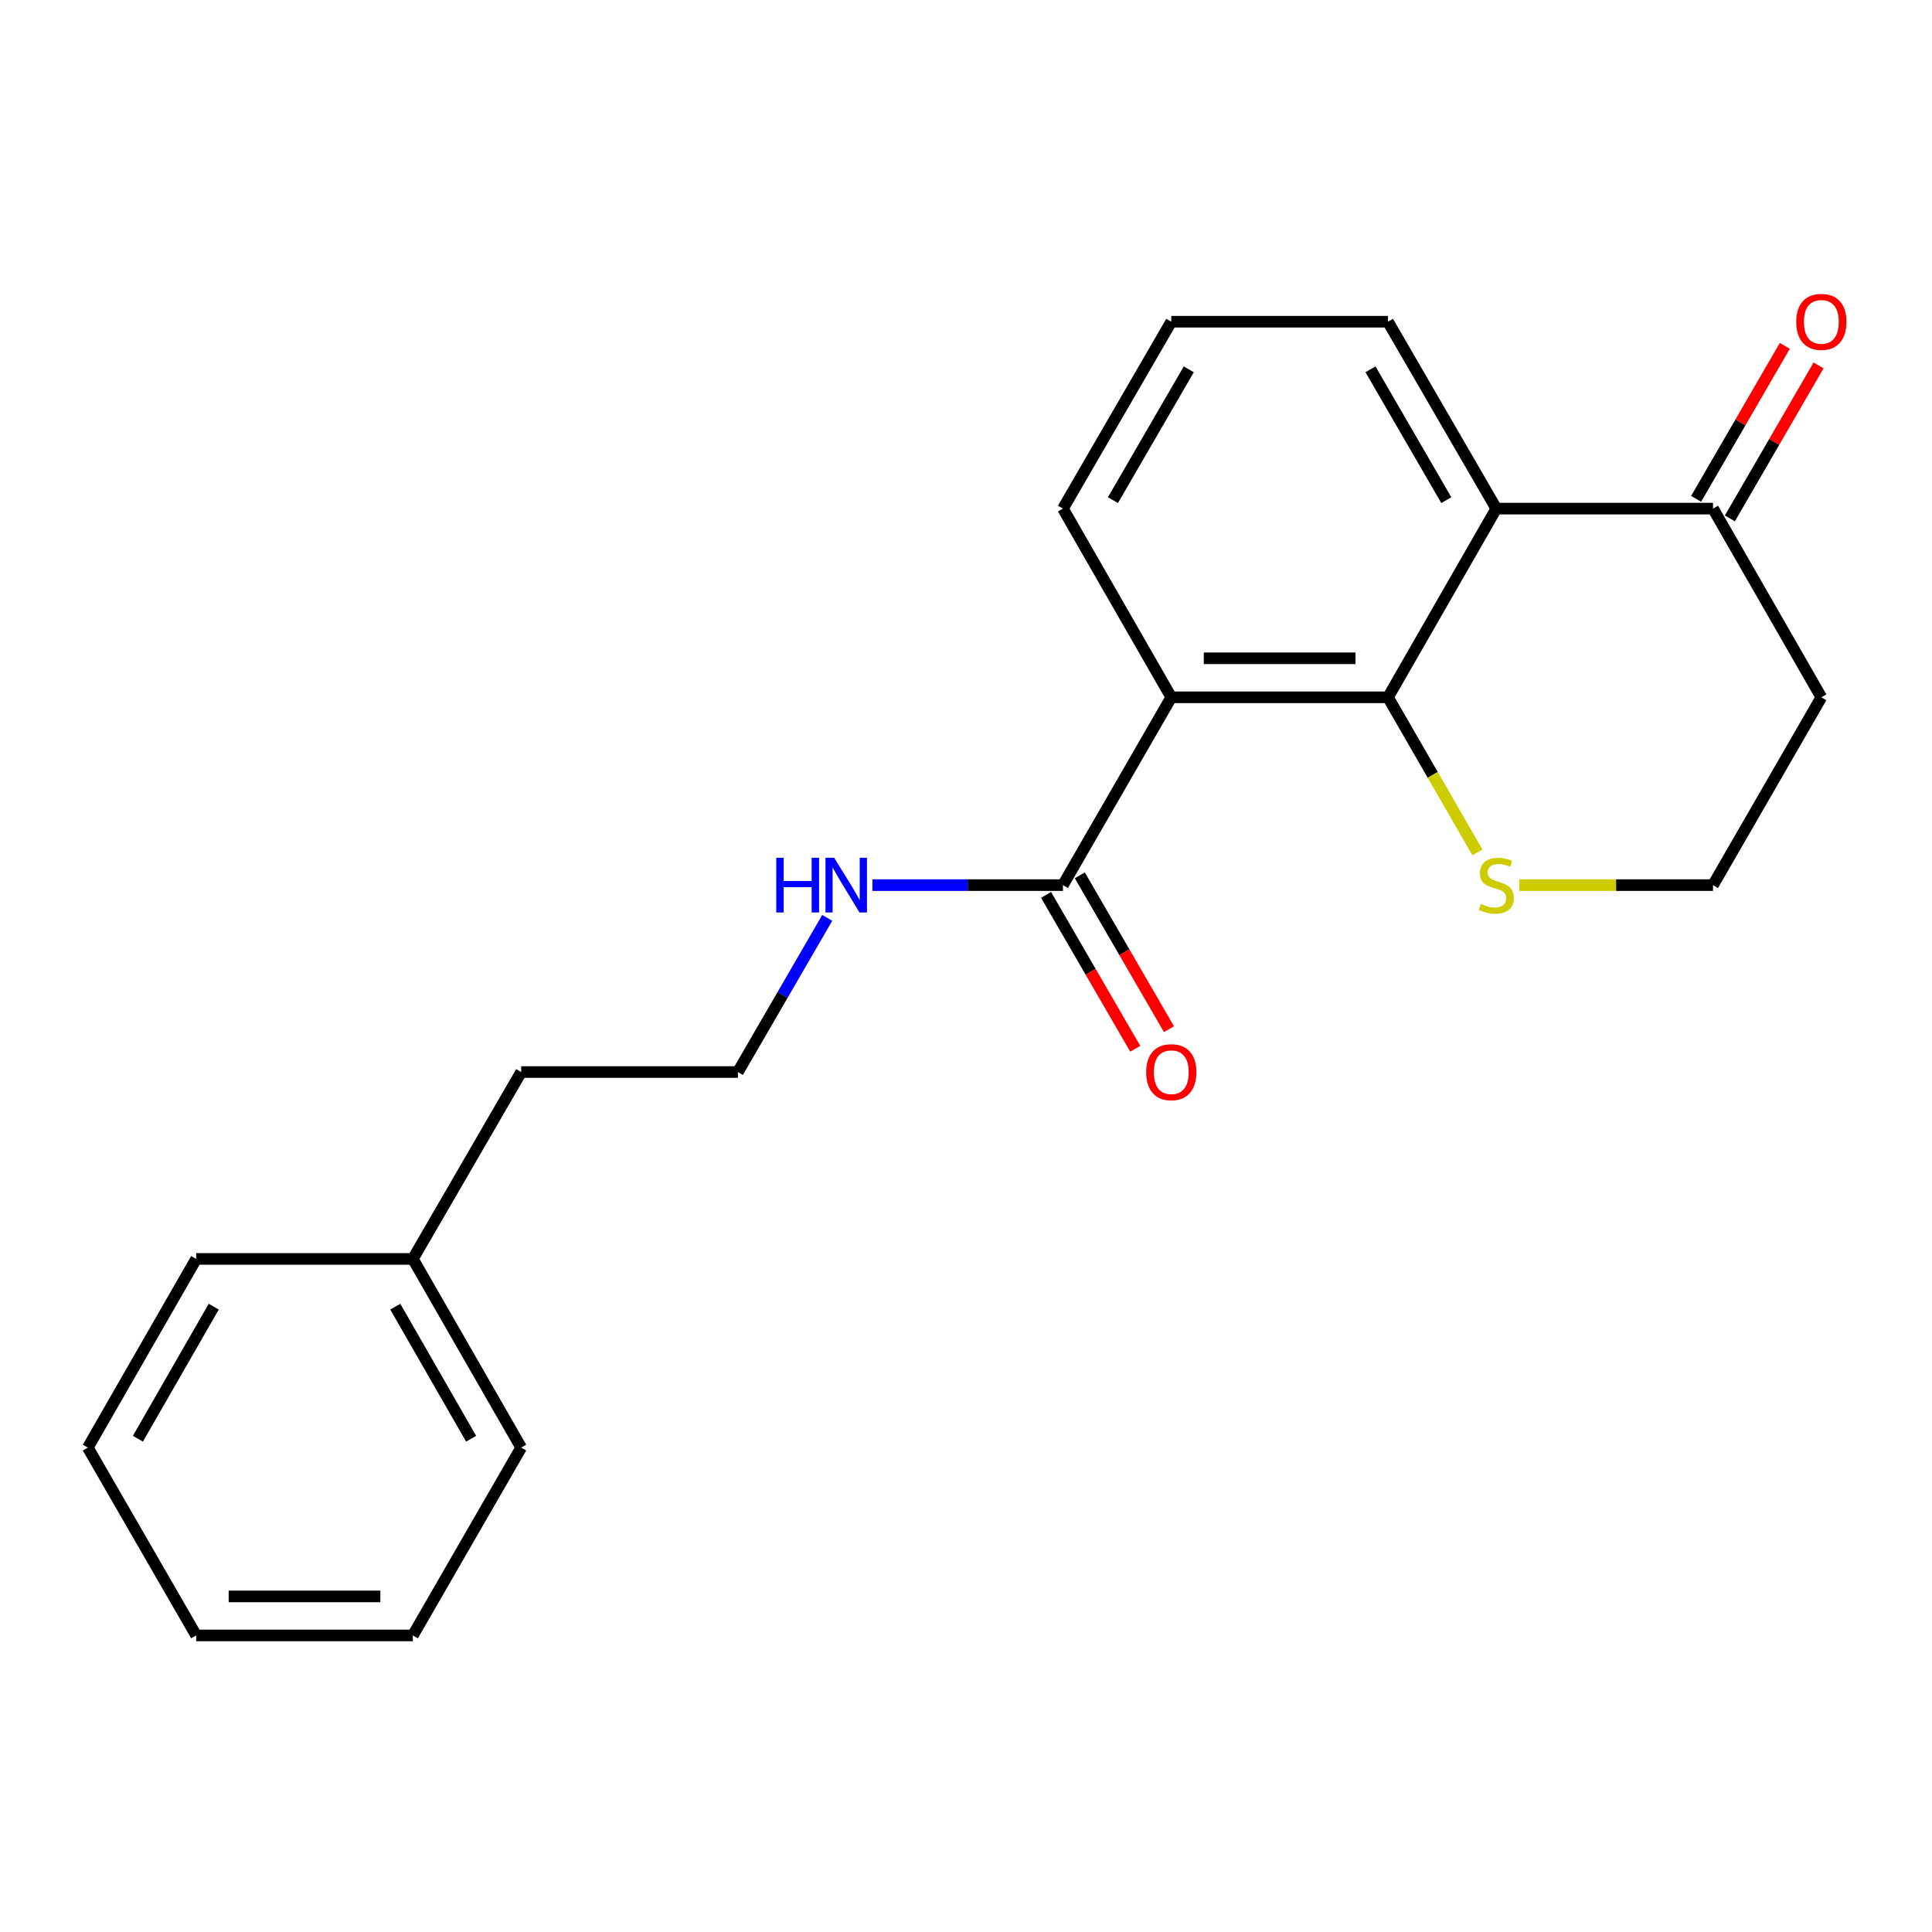 <?xml version='1.0' encoding='iso-8859-1'?>
<svg version='1.1' baseProfile='full'
              xmlns='http://www.w3.org/2000/svg'
                      xmlns:rdkit='http://www.rdkit.org/xml'
                      xmlns:xlink='http://www.w3.org/1999/xlink'
                  xml:space='preserve'
width='1000px' height='1000px' viewBox='0 0 1000 1000'>
<!-- END OF HEADER -->
<rect style='opacity:1.0;fill:#FFFFFF;stroke:none' width='1000' height='1000' x='0' y='0'> </rect>
<path class='bond-0' d='M 718.416,360.926 L 606.254,360.926' style='fill:none;fill-rule:evenodd;stroke:#000000;stroke-width:6px;stroke-linecap:butt;stroke-linejoin:miter;stroke-opacity:1' />
<path class='bond-0' d='M 701.592,340.733 L 623.078,340.733' style='fill:none;fill-rule:evenodd;stroke:#000000;stroke-width:6px;stroke-linecap:butt;stroke-linejoin:miter;stroke-opacity:1' />
<path class='bond-1' d='M 718.416,360.926 L 774.486,263.258' style='fill:none;fill-rule:evenodd;stroke:#000000;stroke-width:6px;stroke-linecap:butt;stroke-linejoin:miter;stroke-opacity:1' />
<path class='bond-4' d='M 718.416,360.926 L 741.57,401.067' style='fill:none;fill-rule:evenodd;stroke:#000000;stroke-width:6px;stroke-linecap:butt;stroke-linejoin:miter;stroke-opacity:1' />
<path class='bond-4' d='M 741.57,401.067 L 764.723,441.209' style='fill:none;fill-rule:evenodd;stroke:#CCCC00;stroke-width:6px;stroke-linecap:butt;stroke-linejoin:miter;stroke-opacity:1' />
<path class='bond-2' d='M 606.254,360.926 L 550.173,458.134' style='fill:none;fill-rule:evenodd;stroke:#000000;stroke-width:6px;stroke-linecap:butt;stroke-linejoin:miter;stroke-opacity:1' />
<path class='bond-10' d='M 606.254,360.926 L 550.173,263.258' style='fill:none;fill-rule:evenodd;stroke:#000000;stroke-width:6px;stroke-linecap:butt;stroke-linejoin:miter;stroke-opacity:1' />
<path class='bond-3' d='M 774.486,263.258 L 886.648,263.258' style='fill:none;fill-rule:evenodd;stroke:#000000;stroke-width:6px;stroke-linecap:butt;stroke-linejoin:miter;stroke-opacity:1' />
<path class='bond-11' d='M 774.486,263.258 L 718.416,166.521' style='fill:none;fill-rule:evenodd;stroke:#000000;stroke-width:6px;stroke-linecap:butt;stroke-linejoin:miter;stroke-opacity:1' />
<path class='bond-11' d='M 748.605,258.874 L 709.356,191.158' style='fill:none;fill-rule:evenodd;stroke:#000000;stroke-width:6px;stroke-linecap:butt;stroke-linejoin:miter;stroke-opacity:1' />
<path class='bond-5' d='M 541.438,463.197 L 564.518,503.014' style='fill:none;fill-rule:evenodd;stroke:#000000;stroke-width:6px;stroke-linecap:butt;stroke-linejoin:miter;stroke-opacity:1' />
<path class='bond-5' d='M 564.518,503.014 L 587.598,542.83' style='fill:none;fill-rule:evenodd;stroke:#FF0000;stroke-width:6px;stroke-linecap:butt;stroke-linejoin:miter;stroke-opacity:1' />
<path class='bond-5' d='M 558.908,453.071 L 581.988,492.887' style='fill:none;fill-rule:evenodd;stroke:#000000;stroke-width:6px;stroke-linecap:butt;stroke-linejoin:miter;stroke-opacity:1' />
<path class='bond-5' d='M 581.988,492.887 L 605.068,532.703' style='fill:none;fill-rule:evenodd;stroke:#FF0000;stroke-width:6px;stroke-linecap:butt;stroke-linejoin:miter;stroke-opacity:1' />
<path class='bond-7' d='M 550.173,458.134 L 500.864,458.134' style='fill:none;fill-rule:evenodd;stroke:#000000;stroke-width:6px;stroke-linecap:butt;stroke-linejoin:miter;stroke-opacity:1' />
<path class='bond-7' d='M 500.864,458.134 L 451.555,458.134' style='fill:none;fill-rule:evenodd;stroke:#0000FF;stroke-width:6px;stroke-linecap:butt;stroke-linejoin:miter;stroke-opacity:1' />
<path class='bond-6' d='M 895.383,268.322 L 918.335,228.731' style='fill:none;fill-rule:evenodd;stroke:#000000;stroke-width:6px;stroke-linecap:butt;stroke-linejoin:miter;stroke-opacity:1' />
<path class='bond-6' d='M 918.335,228.731 L 941.287,189.141' style='fill:none;fill-rule:evenodd;stroke:#FF0000;stroke-width:6px;stroke-linecap:butt;stroke-linejoin:miter;stroke-opacity:1' />
<path class='bond-6' d='M 877.913,258.194 L 900.865,218.604' style='fill:none;fill-rule:evenodd;stroke:#000000;stroke-width:6px;stroke-linecap:butt;stroke-linejoin:miter;stroke-opacity:1' />
<path class='bond-6' d='M 900.865,218.604 L 923.817,179.013' style='fill:none;fill-rule:evenodd;stroke:#FF0000;stroke-width:6px;stroke-linecap:butt;stroke-linejoin:miter;stroke-opacity:1' />
<path class='bond-21' d='M 886.648,263.258 L 942.729,360.926' style='fill:none;fill-rule:evenodd;stroke:#000000;stroke-width:6px;stroke-linecap:butt;stroke-linejoin:miter;stroke-opacity:1' />
<path class='bond-9' d='M 786.37,458.134 L 836.509,458.134' style='fill:none;fill-rule:evenodd;stroke:#CCCC00;stroke-width:6px;stroke-linecap:butt;stroke-linejoin:miter;stroke-opacity:1' />
<path class='bond-9' d='M 836.509,458.134 L 886.648,458.134' style='fill:none;fill-rule:evenodd;stroke:#000000;stroke-width:6px;stroke-linecap:butt;stroke-linejoin:miter;stroke-opacity:1' />
<path class='bond-12' d='M 428.182,475.09 L 405.056,514.986' style='fill:none;fill-rule:evenodd;stroke:#0000FF;stroke-width:6px;stroke-linecap:butt;stroke-linejoin:miter;stroke-opacity:1' />
<path class='bond-12' d='M 405.056,514.986 L 381.93,554.882' style='fill:none;fill-rule:evenodd;stroke:#000000;stroke-width:6px;stroke-linecap:butt;stroke-linejoin:miter;stroke-opacity:1' />
<path class='bond-8' d='M 942.729,360.926 L 886.648,458.134' style='fill:none;fill-rule:evenodd;stroke:#000000;stroke-width:6px;stroke-linecap:butt;stroke-linejoin:miter;stroke-opacity:1' />
<path class='bond-22' d='M 550.173,263.258 L 606.254,166.521' style='fill:none;fill-rule:evenodd;stroke:#000000;stroke-width:6px;stroke-linecap:butt;stroke-linejoin:miter;stroke-opacity:1' />
<path class='bond-22' d='M 576.055,258.875 L 615.312,191.16' style='fill:none;fill-rule:evenodd;stroke:#000000;stroke-width:6px;stroke-linecap:butt;stroke-linejoin:miter;stroke-opacity:1' />
<path class='bond-14' d='M 718.416,166.521 L 606.254,166.521' style='fill:none;fill-rule:evenodd;stroke:#000000;stroke-width:6px;stroke-linecap:butt;stroke-linejoin:miter;stroke-opacity:1' />
<path class='bond-15' d='M 381.93,554.882 L 269.768,554.882' style='fill:none;fill-rule:evenodd;stroke:#000000;stroke-width:6px;stroke-linecap:butt;stroke-linejoin:miter;stroke-opacity:1' />
<path class='bond-13' d='M 213.698,651.619 L 269.768,554.882' style='fill:none;fill-rule:evenodd;stroke:#000000;stroke-width:6px;stroke-linecap:butt;stroke-linejoin:miter;stroke-opacity:1' />
<path class='bond-16' d='M 213.698,651.619 L 269.768,749.275' style='fill:none;fill-rule:evenodd;stroke:#000000;stroke-width:6px;stroke-linecap:butt;stroke-linejoin:miter;stroke-opacity:1' />
<path class='bond-16' d='M 204.596,676.322 L 243.845,744.682' style='fill:none;fill-rule:evenodd;stroke:#000000;stroke-width:6px;stroke-linecap:butt;stroke-linejoin:miter;stroke-opacity:1' />
<path class='bond-17' d='M 213.698,651.619 L 101.536,651.619' style='fill:none;fill-rule:evenodd;stroke:#000000;stroke-width:6px;stroke-linecap:butt;stroke-linejoin:miter;stroke-opacity:1' />
<path class='bond-19' d='M 269.768,749.275 L 213.698,846.495' style='fill:none;fill-rule:evenodd;stroke:#000000;stroke-width:6px;stroke-linecap:butt;stroke-linejoin:miter;stroke-opacity:1' />
<path class='bond-18' d='M 101.536,651.619 L 45.455,749.275' style='fill:none;fill-rule:evenodd;stroke:#000000;stroke-width:6px;stroke-linecap:butt;stroke-linejoin:miter;stroke-opacity:1' />
<path class='bond-18' d='M 110.635,676.323 L 71.378,744.683' style='fill:none;fill-rule:evenodd;stroke:#000000;stroke-width:6px;stroke-linecap:butt;stroke-linejoin:miter;stroke-opacity:1' />
<path class='bond-20' d='M 45.455,749.275 L 101.536,846.495' style='fill:none;fill-rule:evenodd;stroke:#000000;stroke-width:6px;stroke-linecap:butt;stroke-linejoin:miter;stroke-opacity:1' />
<path class='bond-23' d='M 213.698,846.495 L 101.536,846.495' style='fill:none;fill-rule:evenodd;stroke:#000000;stroke-width:6px;stroke-linecap:butt;stroke-linejoin:miter;stroke-opacity:1' />
<path class='bond-23' d='M 196.873,826.301 L 118.36,826.301' style='fill:none;fill-rule:evenodd;stroke:#000000;stroke-width:6px;stroke-linecap:butt;stroke-linejoin:miter;stroke-opacity:1' />
<path  class='atom-5' d='M 766.486 467.854
Q 766.806 467.974, 768.126 468.534
Q 769.446 469.094, 770.886 469.454
Q 772.366 469.774, 773.806 469.774
Q 776.486 469.774, 778.046 468.494
Q 779.606 467.174, 779.606 464.894
Q 779.606 463.334, 778.806 462.374
Q 778.046 461.414, 776.846 460.894
Q 775.646 460.374, 773.646 459.774
Q 771.126 459.014, 769.606 458.294
Q 768.126 457.574, 767.046 456.054
Q 766.006 454.534, 766.006 451.974
Q 766.006 448.414, 768.406 446.214
Q 770.846 444.014, 775.646 444.014
Q 778.926 444.014, 782.646 445.574
L 781.726 448.654
Q 778.326 447.254, 775.766 447.254
Q 773.006 447.254, 771.486 448.414
Q 769.966 449.534, 770.006 451.494
Q 770.006 453.014, 770.766 453.934
Q 771.566 454.854, 772.686 455.374
Q 773.846 455.894, 775.766 456.494
Q 778.326 457.294, 779.846 458.094
Q 781.366 458.894, 782.446 460.534
Q 783.566 462.134, 783.566 464.894
Q 783.566 468.814, 780.926 470.934
Q 778.326 473.014, 773.966 473.014
Q 771.446 473.014, 769.526 472.454
Q 767.646 471.934, 765.406 471.014
L 766.486 467.854
' fill='#CCCC00'/>
<path  class='atom-6' d='M 593.254 554.962
Q 593.254 548.162, 596.614 544.362
Q 599.974 540.562, 606.254 540.562
Q 612.534 540.562, 615.894 544.362
Q 619.254 548.162, 619.254 554.962
Q 619.254 561.842, 615.854 565.762
Q 612.454 569.642, 606.254 569.642
Q 600.014 569.642, 596.614 565.762
Q 593.254 561.882, 593.254 554.962
M 606.254 566.442
Q 610.574 566.442, 612.894 563.562
Q 615.254 560.642, 615.254 554.962
Q 615.254 549.402, 612.894 546.602
Q 610.574 543.762, 606.254 543.762
Q 601.934 543.762, 599.574 546.562
Q 597.254 549.362, 597.254 554.962
Q 597.254 560.682, 599.574 563.562
Q 601.934 566.442, 606.254 566.442
' fill='#FF0000'/>
<path  class='atom-7' d='M 929.729 166.601
Q 929.729 159.801, 933.089 156.001
Q 936.449 152.201, 942.729 152.201
Q 949.009 152.201, 952.369 156.001
Q 955.729 159.801, 955.729 166.601
Q 955.729 173.481, 952.329 177.401
Q 948.929 181.281, 942.729 181.281
Q 936.489 181.281, 933.089 177.401
Q 929.729 173.521, 929.729 166.601
M 942.729 178.081
Q 947.049 178.081, 949.369 175.201
Q 951.729 172.281, 951.729 166.601
Q 951.729 161.041, 949.369 158.241
Q 947.049 155.401, 942.729 155.401
Q 938.409 155.401, 936.049 158.201
Q 933.729 161.001, 933.729 166.601
Q 933.729 172.321, 936.049 175.201
Q 938.409 178.081, 942.729 178.081
' fill='#FF0000'/>
<path  class='atom-8' d='M 401.791 443.974
L 405.631 443.974
L 405.631 456.014
L 420.111 456.014
L 420.111 443.974
L 423.951 443.974
L 423.951 472.294
L 420.111 472.294
L 420.111 459.214
L 405.631 459.214
L 405.631 472.294
L 401.791 472.294
L 401.791 443.974
' fill='#0000FF'/>
<path  class='atom-8' d='M 431.751 443.974
L 441.031 458.974
Q 441.951 460.454, 443.431 463.134
Q 444.911 465.814, 444.991 465.974
L 444.991 443.974
L 448.751 443.974
L 448.751 472.294
L 444.871 472.294
L 434.911 455.894
Q 433.751 453.974, 432.511 451.774
Q 431.311 449.574, 430.951 448.894
L 430.951 472.294
L 427.271 472.294
L 427.271 443.974
L 431.751 443.974
' fill='#0000FF'/>
</svg>
